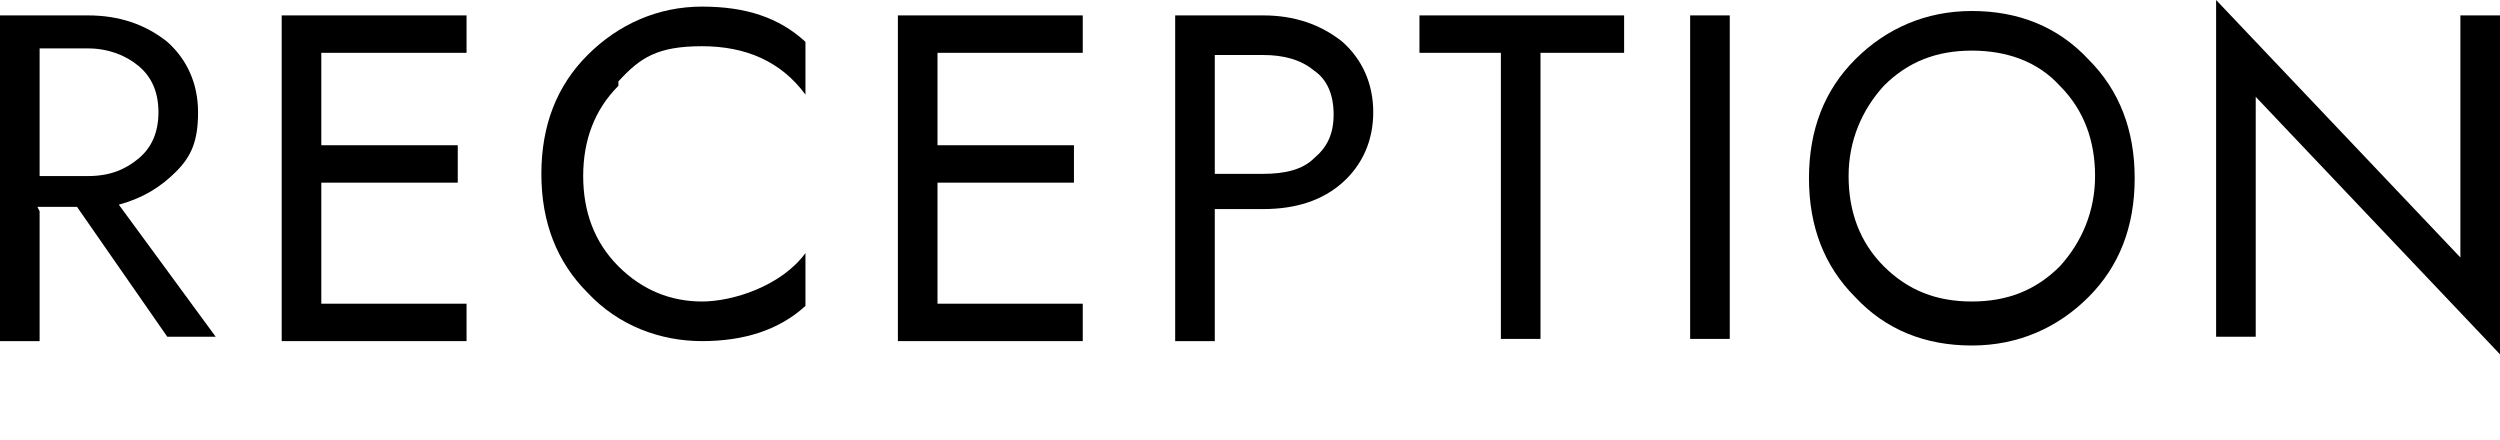 <?xml version="1.0" encoding="UTF-8"?>
<svg xmlns="http://www.w3.org/2000/svg" version="1.1" viewBox="0 0 113.6 20">
  <!-- Generator: Adobe Illustrator 28.6.0, SVG Export Plug-In . SVG Version: 1.2.0 Build 709)  -->
  <g>
    <g id="_レイヤー_1" data-name="レイヤー_1">
      <g>
        <path d="M1.8,9.6v5.9H0V.7h4c1.4,0,2.6.4,3.6,1.2.9.8,1.4,1.9,1.4,3.2s-.3,2-1,2.7-1.5,1.2-2.6,1.5l4.4,6h-2.2l-4.1-5.9h-1.8ZM1.8,8h2.2c1,0,1.7-.3,2.3-.8s.9-1.2.9-2.1-.3-1.6-.9-2.1-1.4-.8-2.3-.8H1.8v5.7Z"/>
        <path d="M14.6,8.3v5.5h6.6v1.7h-8.4V.7h8.4v1.7h-6.6v4.2h6.2v1.7h-6.2Z"/>
        <path d="M28.1,3.9c-1.1,1.1-1.6,2.5-1.6,4.1s.5,3,1.6,4.1c1.1,1.1,2.4,1.6,3.8,1.6s3.6-.7,4.7-2.2v2.4c-1.2,1.1-2.8,1.6-4.7,1.6s-3.8-.7-5.2-2.2c-1.4-1.4-2.1-3.2-2.1-5.4s.7-4,2.1-5.4c1.4-1.4,3.2-2.2,5.2-2.2s3.5.5,4.7,1.6v2.4c-1.1-1.5-2.7-2.2-4.7-2.2s-2.8.5-3.8,1.6Z"/>
        <path d="M42.6,8.3v5.5h6.6v1.7h-8.4V.7h8.4v1.7h-6.6v4.2h6.2v1.7h-6.2Z"/>
        <path d="M55.2,9.6v5.9h-1.8V.7h4c1.4,0,2.6.4,3.6,1.2.9.8,1.4,1.9,1.4,3.2s-.5,2.4-1.4,3.2c-.9.8-2.1,1.2-3.6,1.2h-2.2ZM55.2,7.9h2.2c1,0,1.8-.2,2.3-.7.6-.5.9-1.1.9-2s-.3-1.6-.9-2c-.6-.5-1.4-.7-2.3-.7h-2.2v5.5Z"/>
        <path d="M64.5,2.4V.7h9.3v1.7h-3.8v13h-1.8V2.4h-3.8Z"/>
        <path d="M76.8.7h1.8v14.7h-1.8V.7Z"/>
        <path d="M84.3,13.5c-1.4-1.4-2.1-3.2-2.1-5.4s.7-4,2.1-5.4c1.4-1.4,3.2-2.2,5.3-2.2s3.9.7,5.3,2.2c1.4,1.4,2.1,3.2,2.1,5.4s-.7,4-2.1,5.4c-1.4,1.4-3.2,2.2-5.3,2.2s-3.9-.7-5.3-2.2ZM85.6,3.9c-1,1.1-1.6,2.5-1.6,4.1s.5,3,1.6,4.1c1.1,1.1,2.4,1.6,4,1.6s2.9-.5,4-1.6c1-1.1,1.6-2.5,1.6-4.1s-.5-3-1.6-4.1c-1-1.1-2.4-1.6-4-1.6s-2.9.5-4,1.6Z"/>
        <path d="M111.8.7h1.8v15.4l-11.1-11.7v10.9h-1.8V0l11.1,11.7V.7Z"/>
      </g>
    </g>
  </g>
</svg>